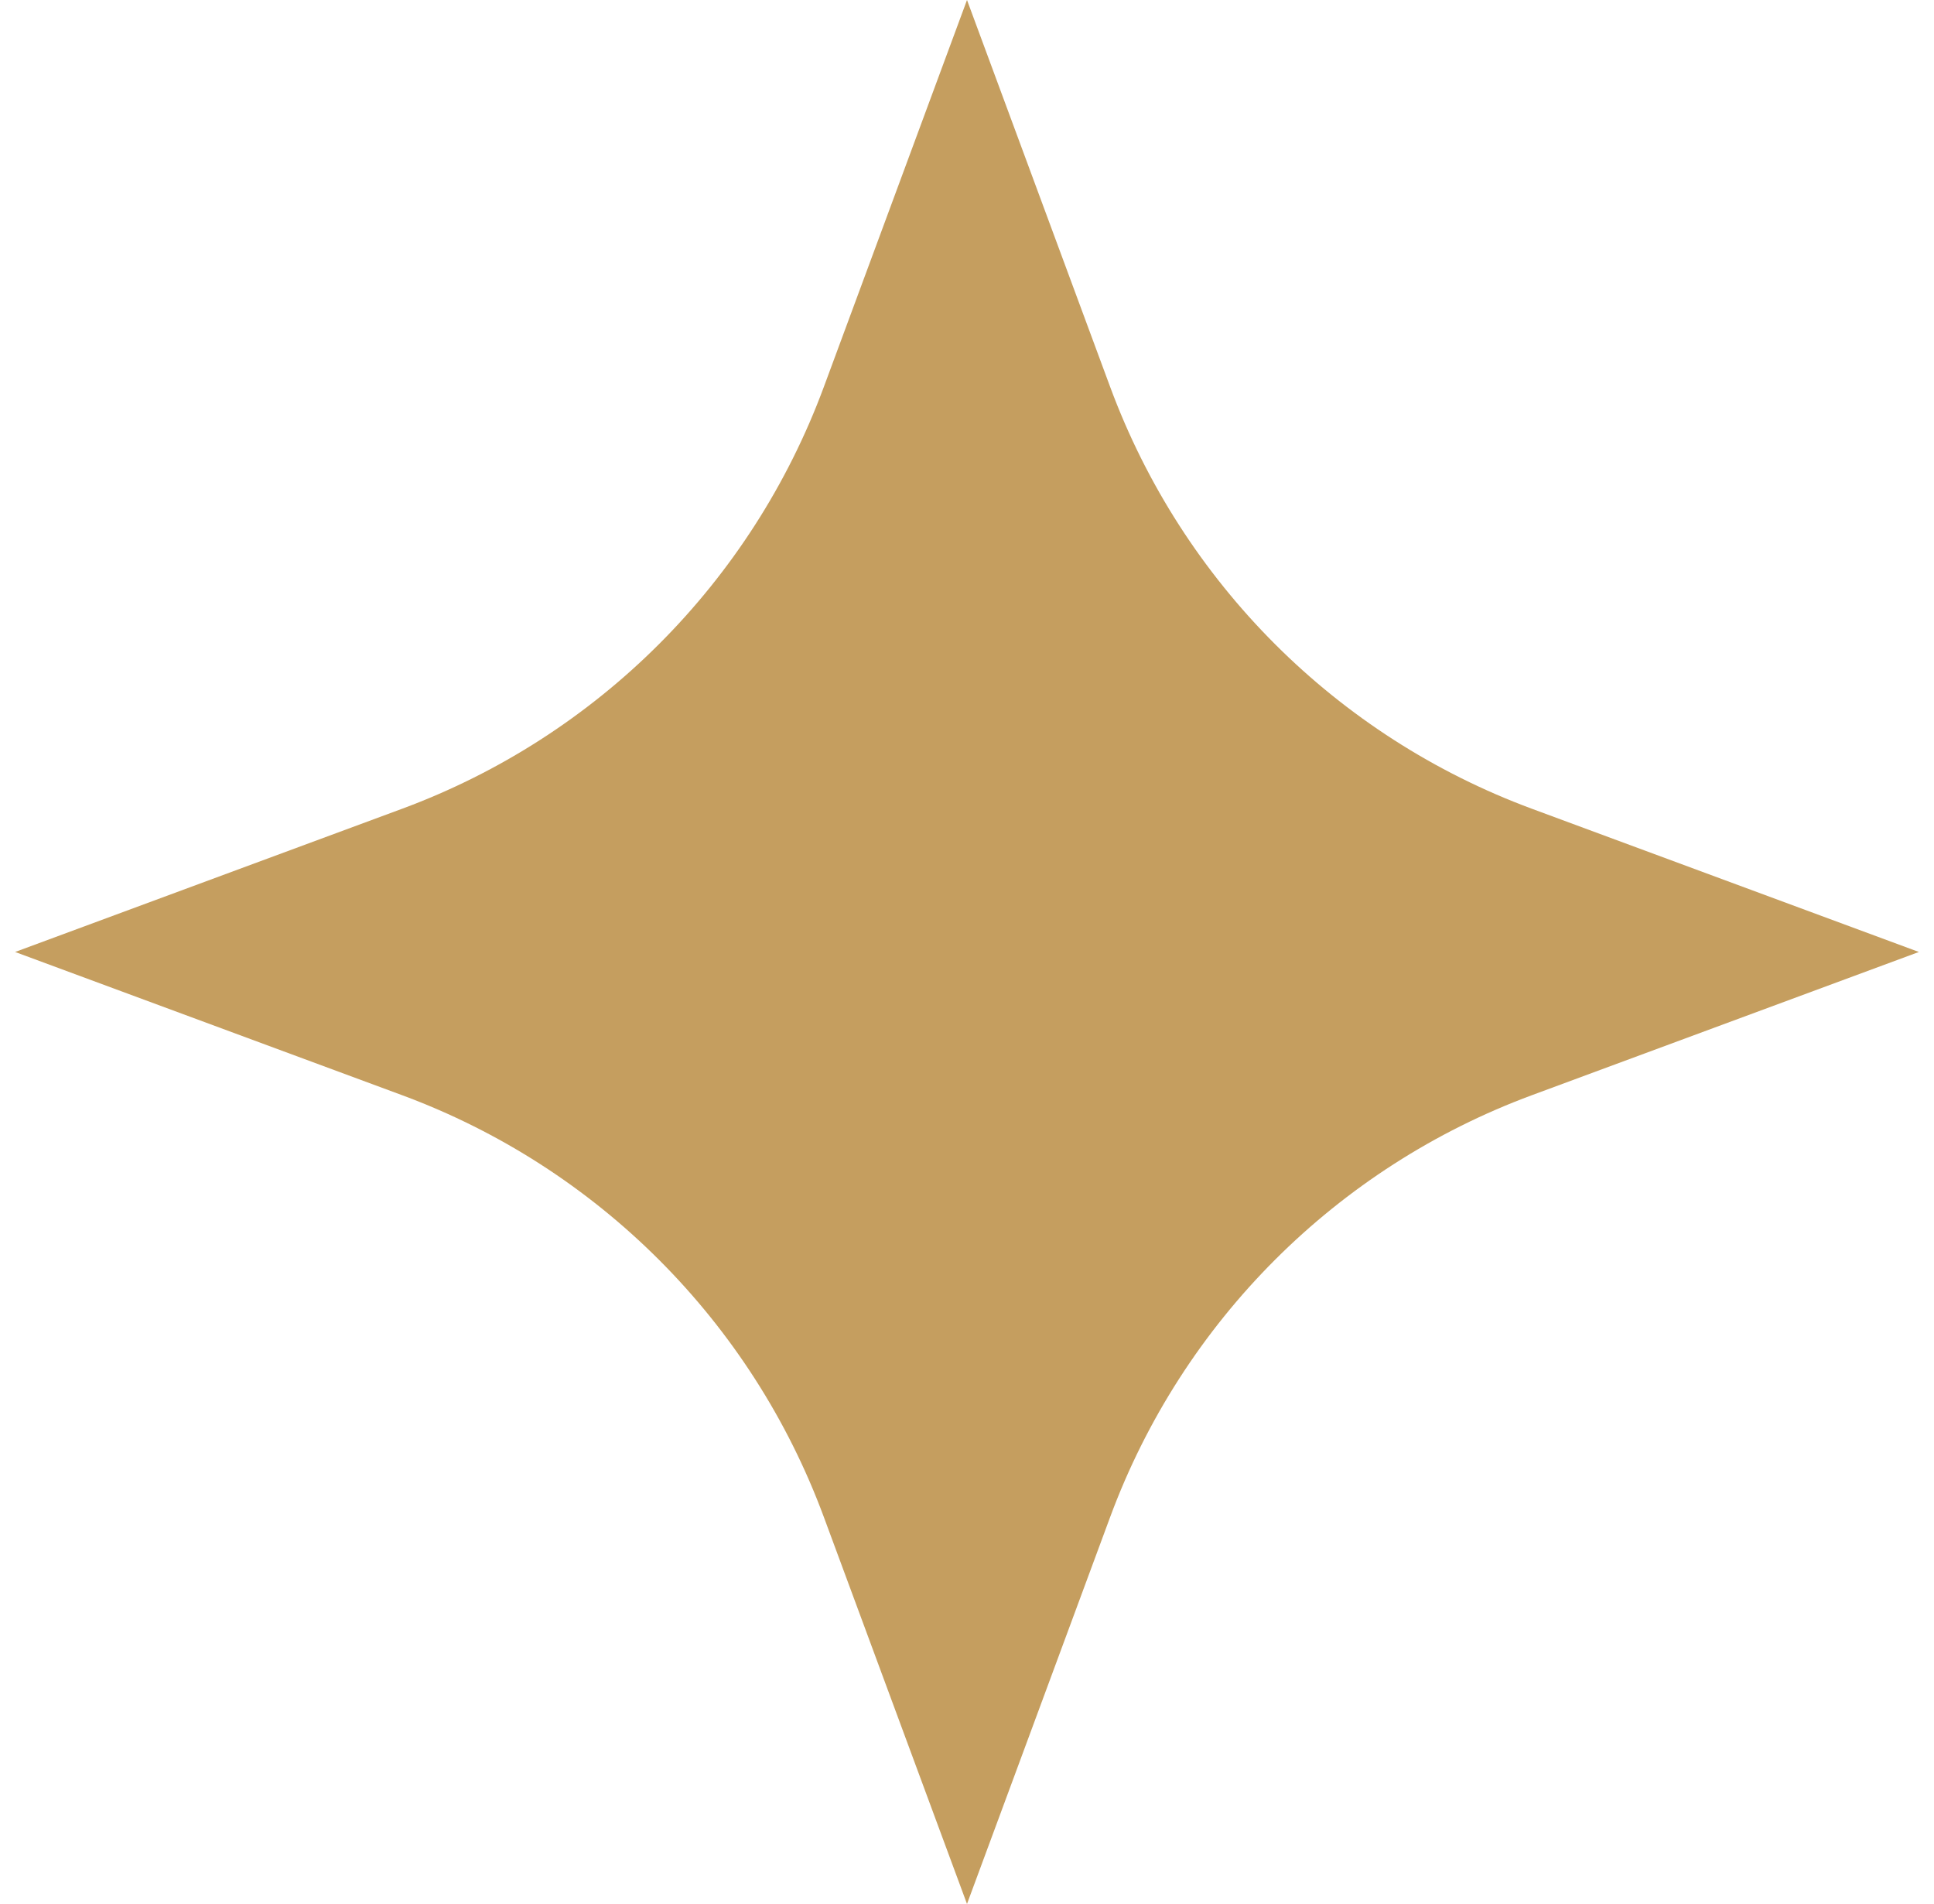 <?xml version="1.0" encoding="UTF-8"?> <svg xmlns="http://www.w3.org/2000/svg" width="64" height="63" viewBox="0 0 64 63" fill="none"><path d="M32 0L36.738 12.804C39.131 19.271 44.229 24.369 50.696 26.762L63.5 31.5L50.696 36.238C44.229 38.631 39.131 43.729 36.738 50.196L32 63L27.262 50.196C24.869 43.729 19.771 38.631 13.304 36.238L0.5 31.5L13.304 26.762C19.771 24.369 24.869 19.271 27.262 12.804L32 0Z" fill="#C59E5F"></path></svg> 